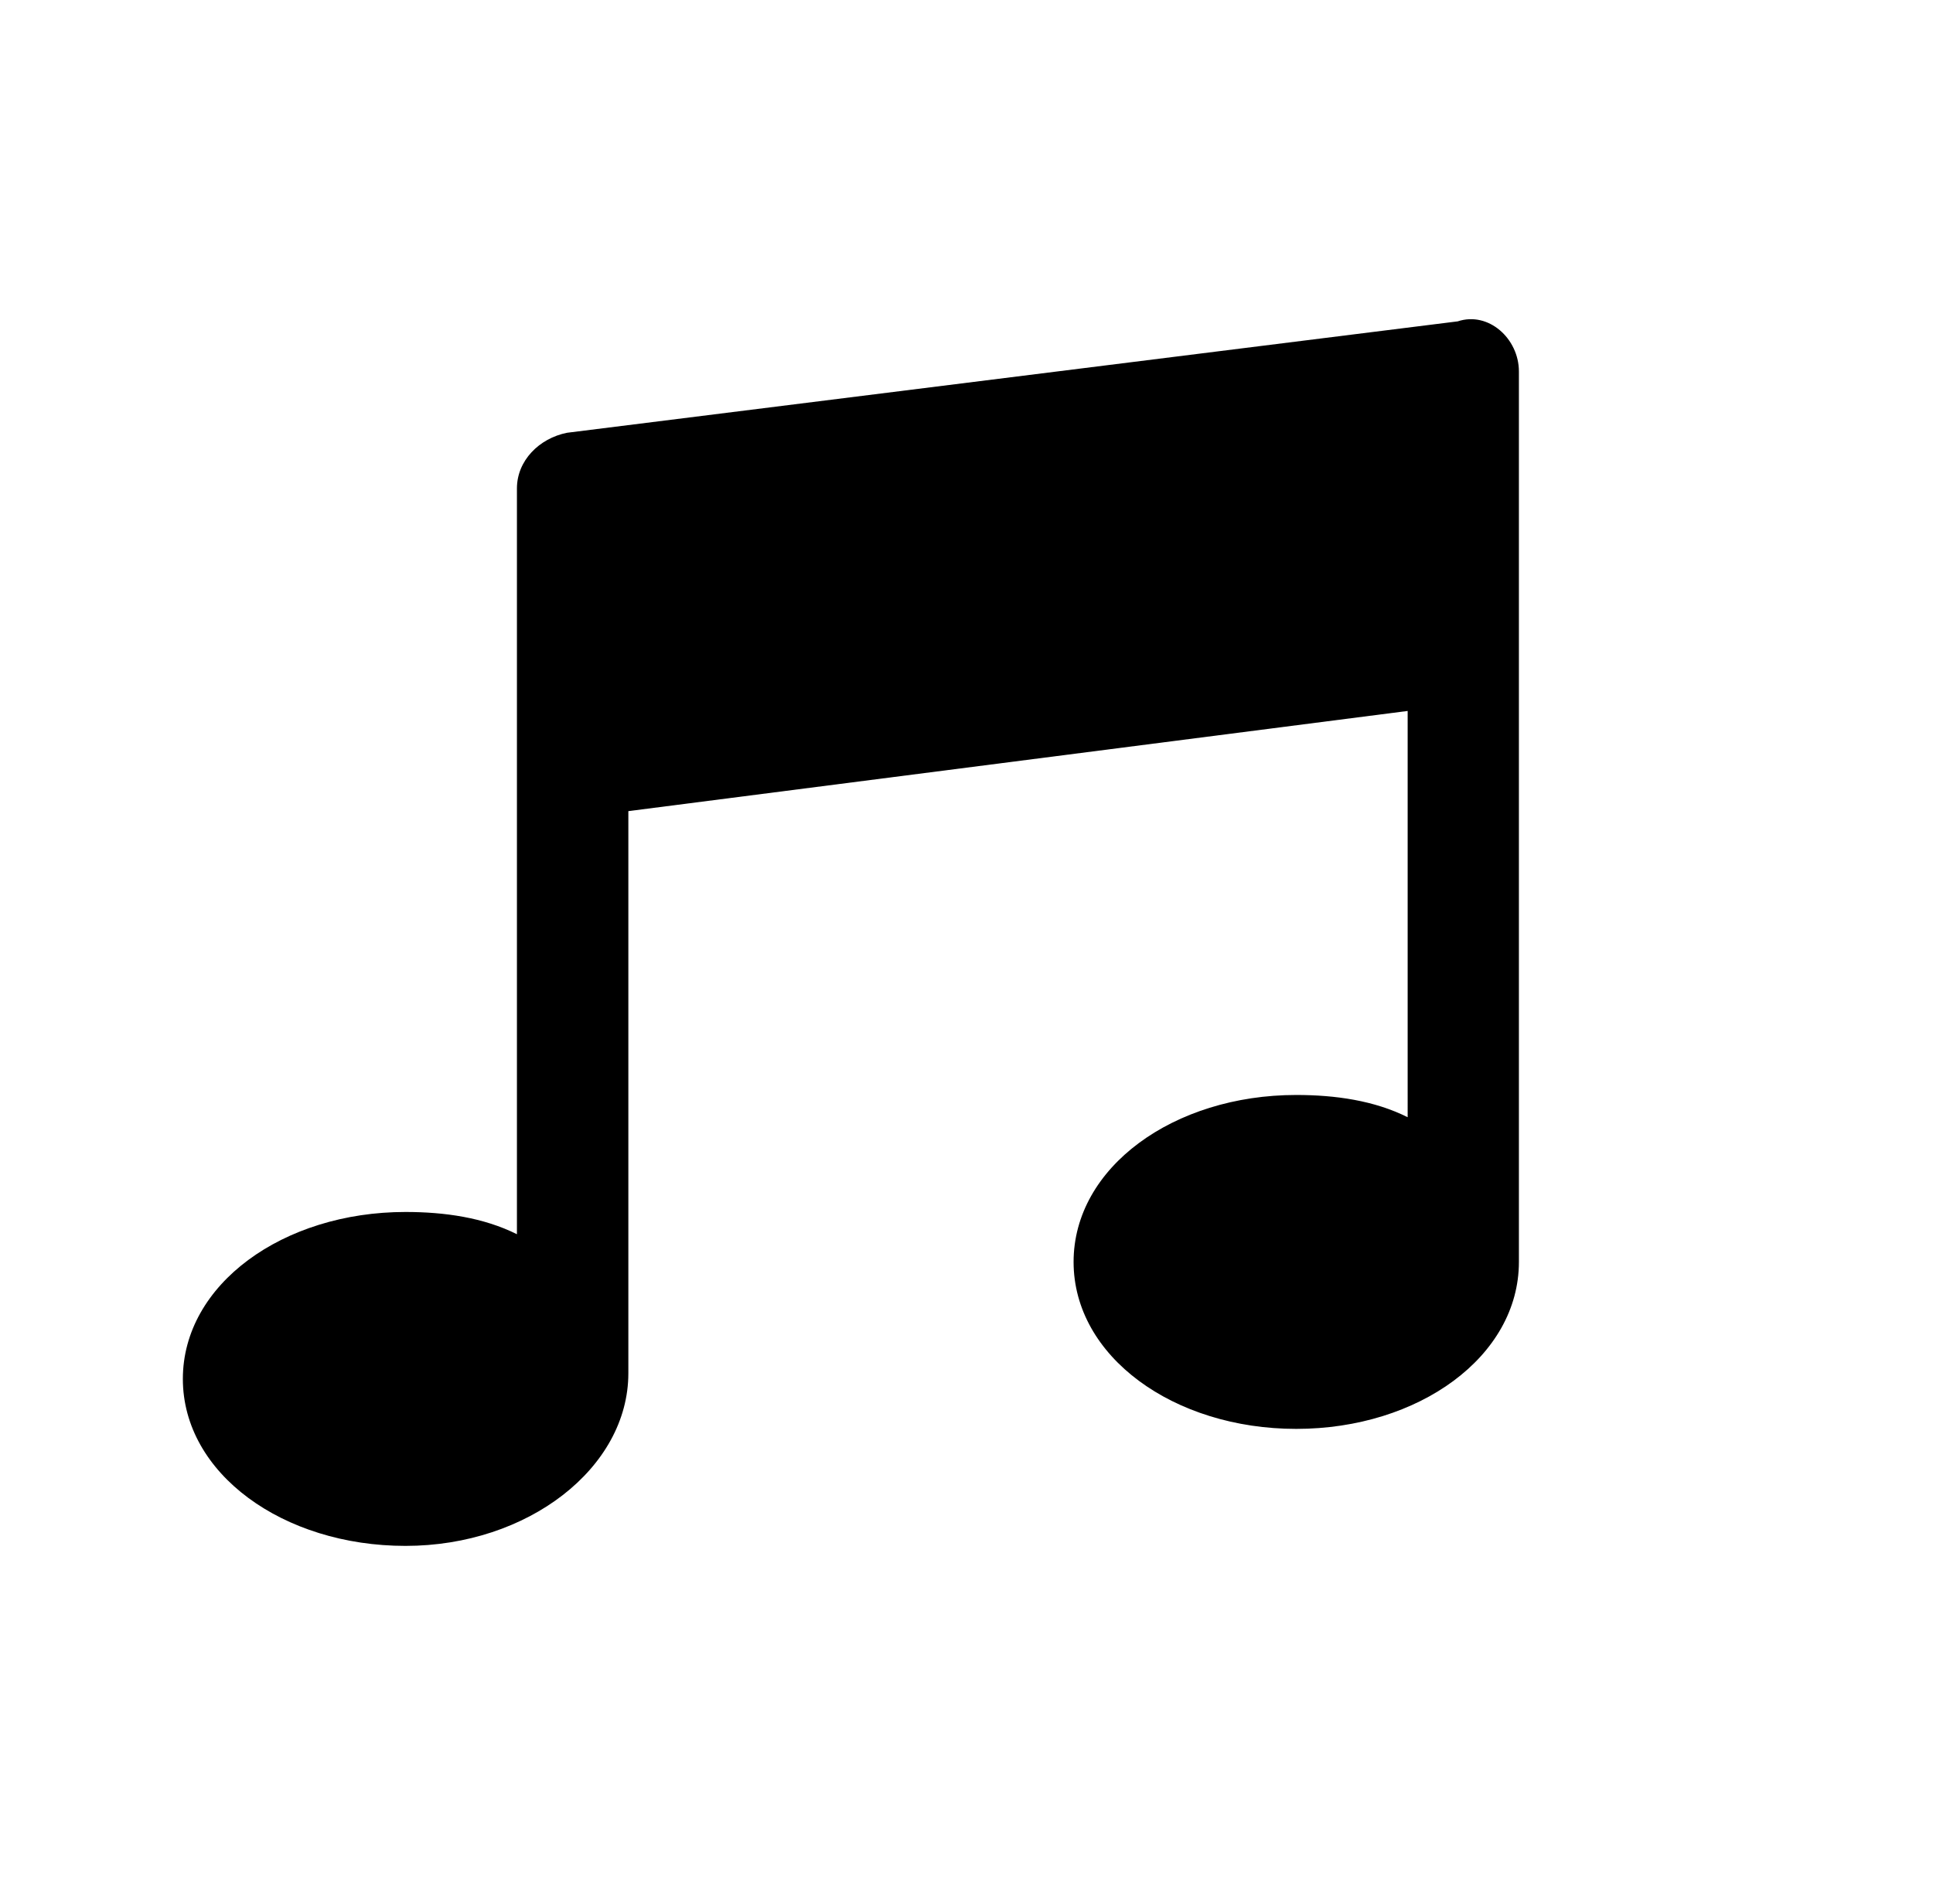 <svg xmlns="http://www.w3.org/2000/svg" viewBox="0 0 659.22 649.53">
    <path fill="currentColor"
          d="M214.29,468.41V276.68l265.77-34.17V381.09c-11.39-5.7-24.68-7.59-38-7.59-41.76,0-75.93,24.67-75.93,56.95s34.17,56.95,75.93,56.95S518,462.72,518,430.45V126.71c0-11.19-10.35-20.6-20.88-17.09l-303.75,38c-9.49,1.9-17.08,9.49-17.08,19V421c-11.39-5.69-24.68-7.59-38-7.59-41.76,0-75.93,24.7-75.93,56.95s34.17,56.95,75.93,56.95S214.29,500.69,214.29,468.41Z"/>
</svg>